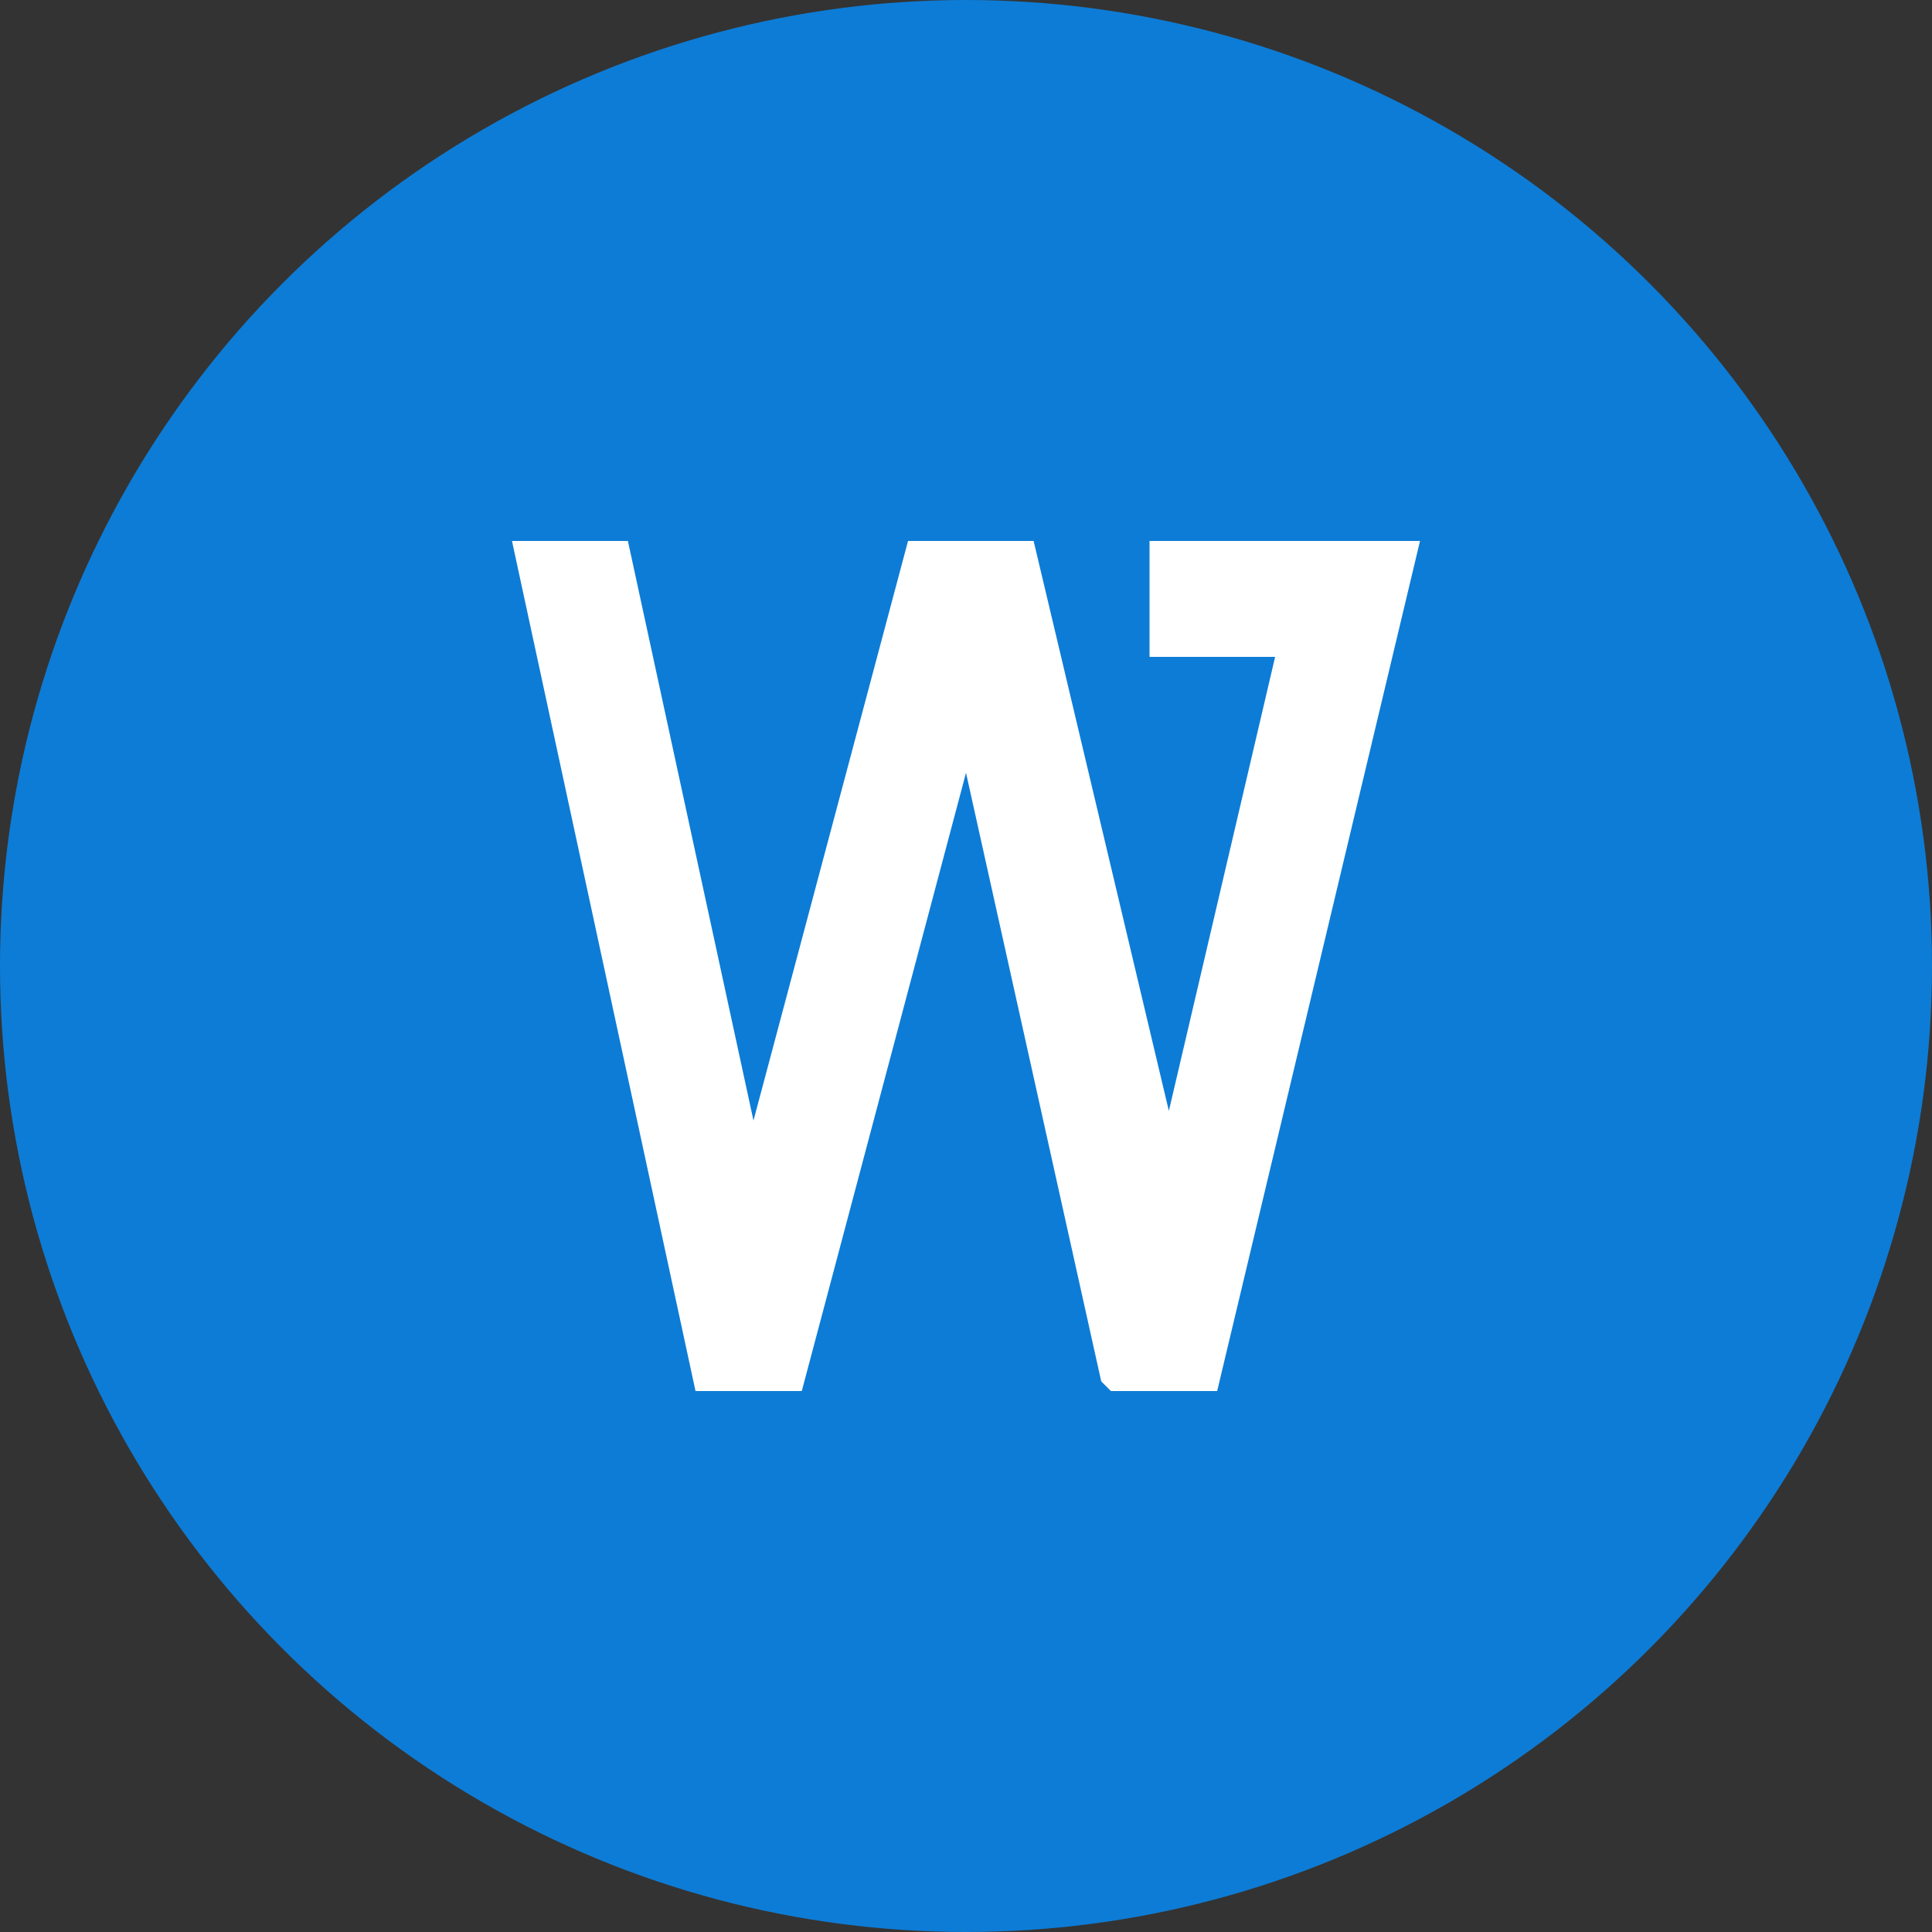 <?xml version="1.0" encoding="utf-8"?>
<!-- Generator: Adobe Illustrator 21.1.0, SVG Export Plug-In . SVG Version: 6.00 Build 0)  -->
<svg version="1.1" id="Capa_1" xmlns="http://www.w3.org/2000/svg" xmlns:xlink="http://www.w3.org/1999/xlink" x="0px" y="0px"
	 viewBox="0 0 20 20" style="enable-background:new 0 0 20 20;" xml:space="preserve">
<rect x="0" y="0" width="20" height="20" fill="#333333" stroke="none"/>
<style type="text/css">
	.st0{fill-rule:evenodd;clip-rule:evenodd;fill:#0D7CD6;}
	.st1{fill:#FFFFFF;}
</style>
<circle class="st0" cx="10" cy="10" r="10"/>
<polygon class="st1" points="11.9,5.6 11.9,6.8 13.2,6.8 12.1,11.5 10.7,5.6 9.4,5.6 7.8,11.6 6.5,5.6 5.3,5.6 7.2,14.4 8.3,14.4 
	10,8 11.4,14.3 11.5,14.4 12.6,14.4 14.7,5.6 "/>
</svg>
